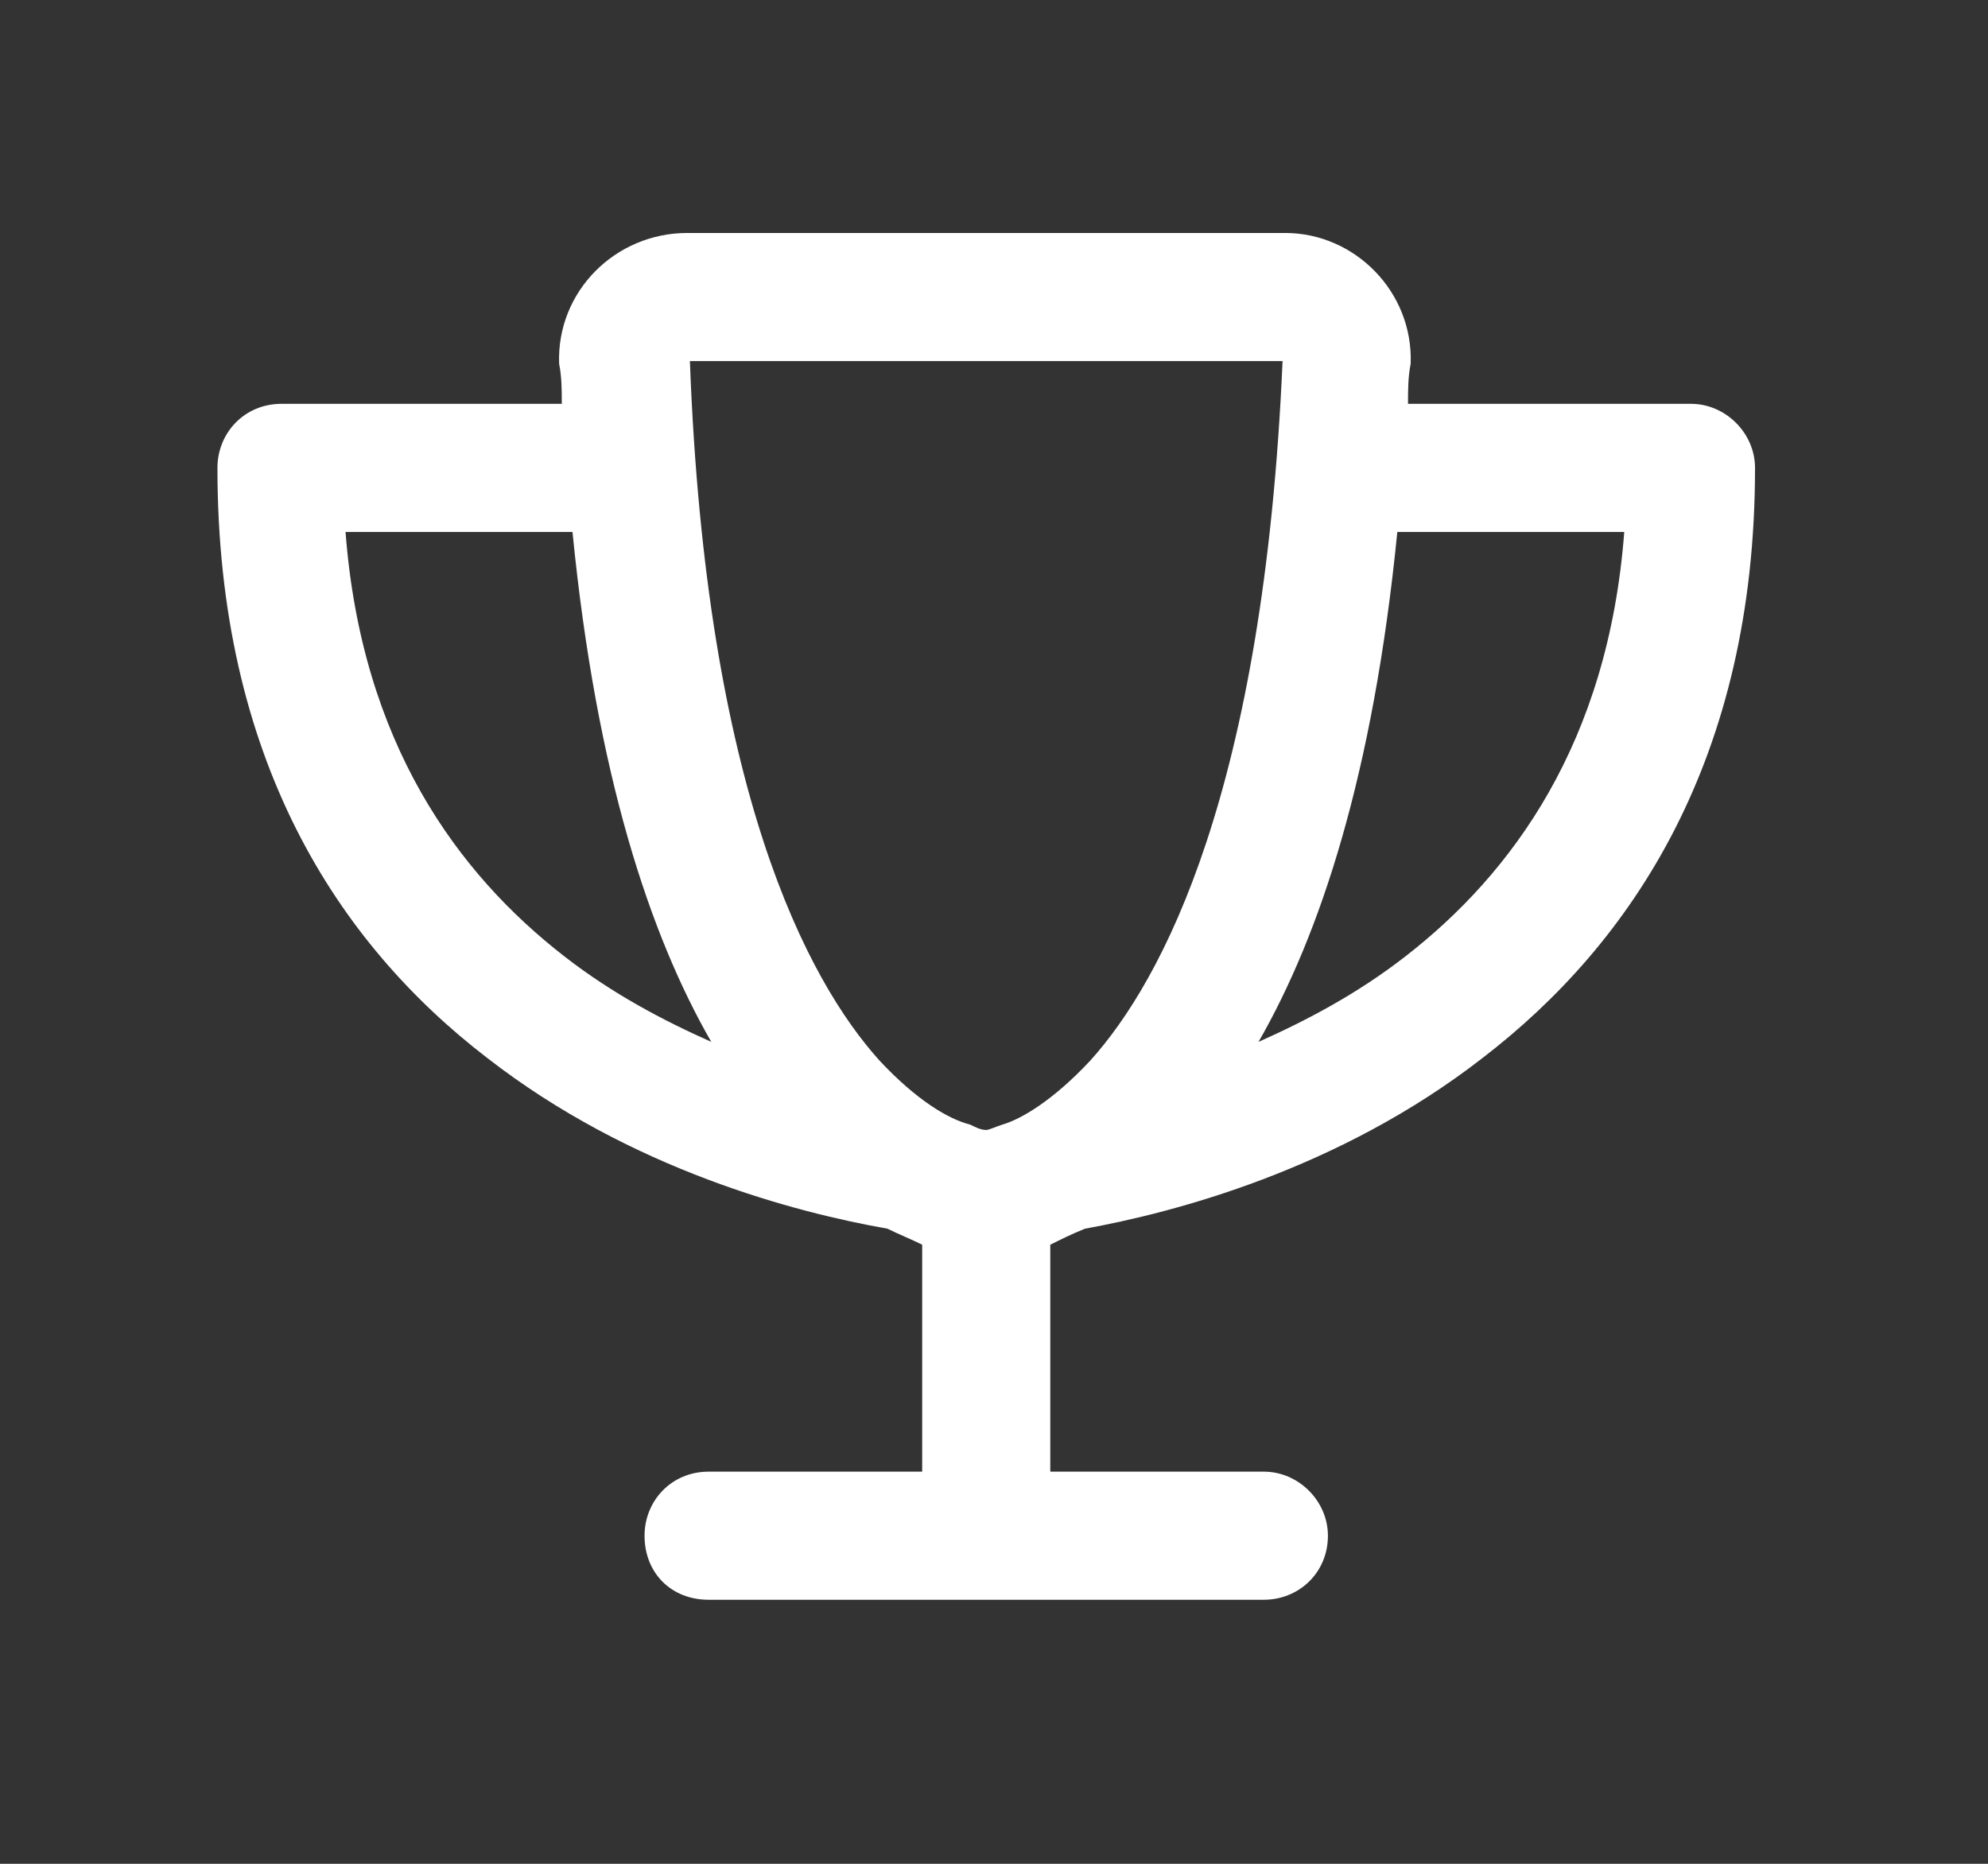 <svg width="32" height="30" viewBox="0 0 32 30" fill="none" xmlns="http://www.w3.org/2000/svg">
<rect x="0" y="0" width="32" height="30" fill="#333333" stroke="none"/>
<path d="M14.156 17.07C14.758 17.715 15.273 18.016 15.617 18.102C15.703 18.145 15.789 18.188 15.875 18.188C15.918 18.188 16.004 18.145 16.133 18.102C16.434 18.016 16.949 17.715 17.551 17.07C18.711 15.781 20.344 12.73 20.645 5.812H11.105C11.363 12.73 12.996 15.781 14.156 17.07ZM20.688 3.75C21.805 3.75 22.75 4.695 22.707 5.855C22.664 6.07 22.664 6.285 22.664 6.5H27.219C27.777 6.5 28.25 6.973 28.25 7.531C28.25 12.215 26.273 15.18 23.867 17.027C21.547 18.832 18.883 19.52 17.465 19.777C17.25 19.863 17.078 19.949 16.906 20.035V23.688H20.344C20.902 23.688 21.375 24.16 21.375 24.719C21.375 25.32 20.902 25.75 20.344 25.75H15.875H11.406C10.805 25.75 10.375 25.32 10.375 24.719C10.375 24.16 10.805 23.688 11.406 23.688H14.844V20.035C14.672 19.949 14.457 19.863 14.285 19.777C12.824 19.52 10.16 18.832 7.84 17.027C5.434 15.18 3.5 12.215 3.5 7.531C3.5 6.973 3.93 6.5 4.531 6.5H9.043C9.043 6.285 9.043 6.07 9 5.855C8.957 4.695 9.902 3.75 11.062 3.75H20.688ZM22.492 8.562C22.105 12.473 21.246 15.051 20.258 16.77C21.031 16.426 21.848 15.996 22.621 15.395C24.34 14.062 25.887 11.957 26.145 8.562H22.492ZM11.449 16.77C10.461 15.051 9.602 12.473 9.215 8.562H5.562C5.82 11.957 7.367 14.062 9.086 15.395C9.859 15.996 10.676 16.426 11.449 16.77Z" fill="white"/>
</svg>
